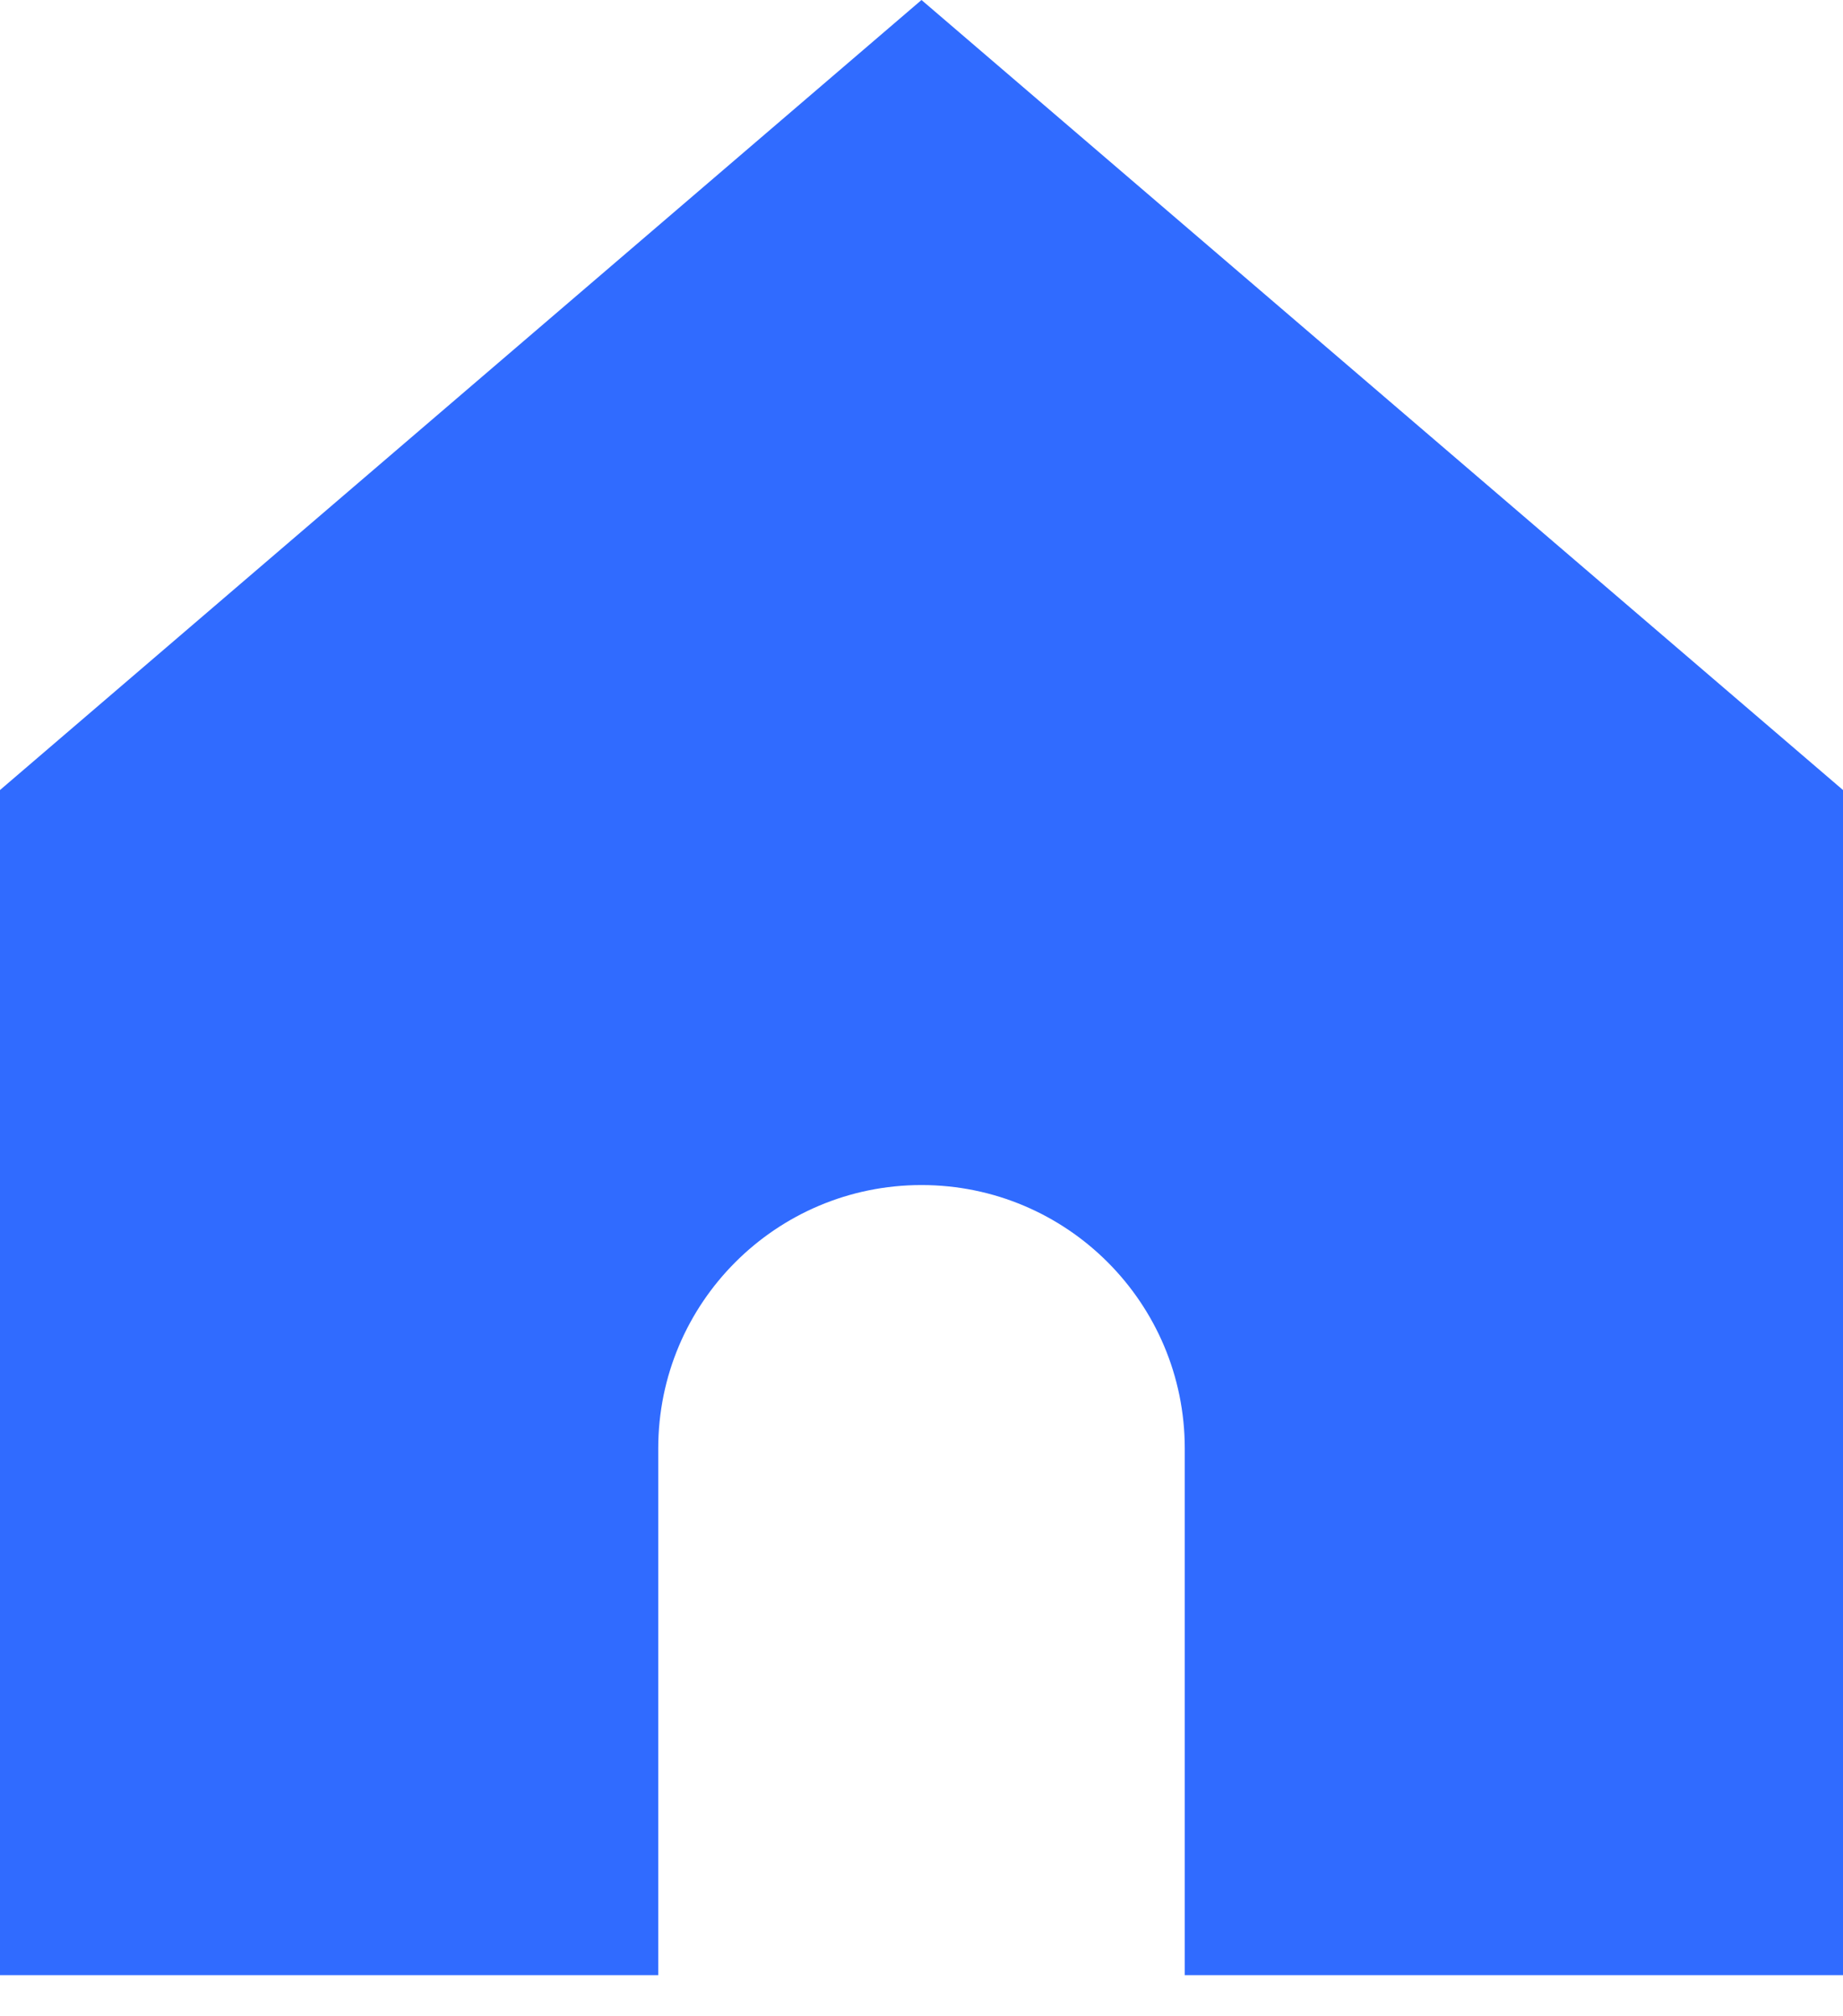 <svg xmlns="http://www.w3.org/2000/svg" width="32" height="35" viewBox="0 0 32 35" fill="none"><path d="M0 13.714V34.286H11.429V25.143C11.429 22.618 13.475 20.571 16 20.571C18.525 20.571 20.571 22.618 20.571 25.143V34.286H32V13.714L16 0L0 13.714Z" fill="#306BFF"></path></svg>